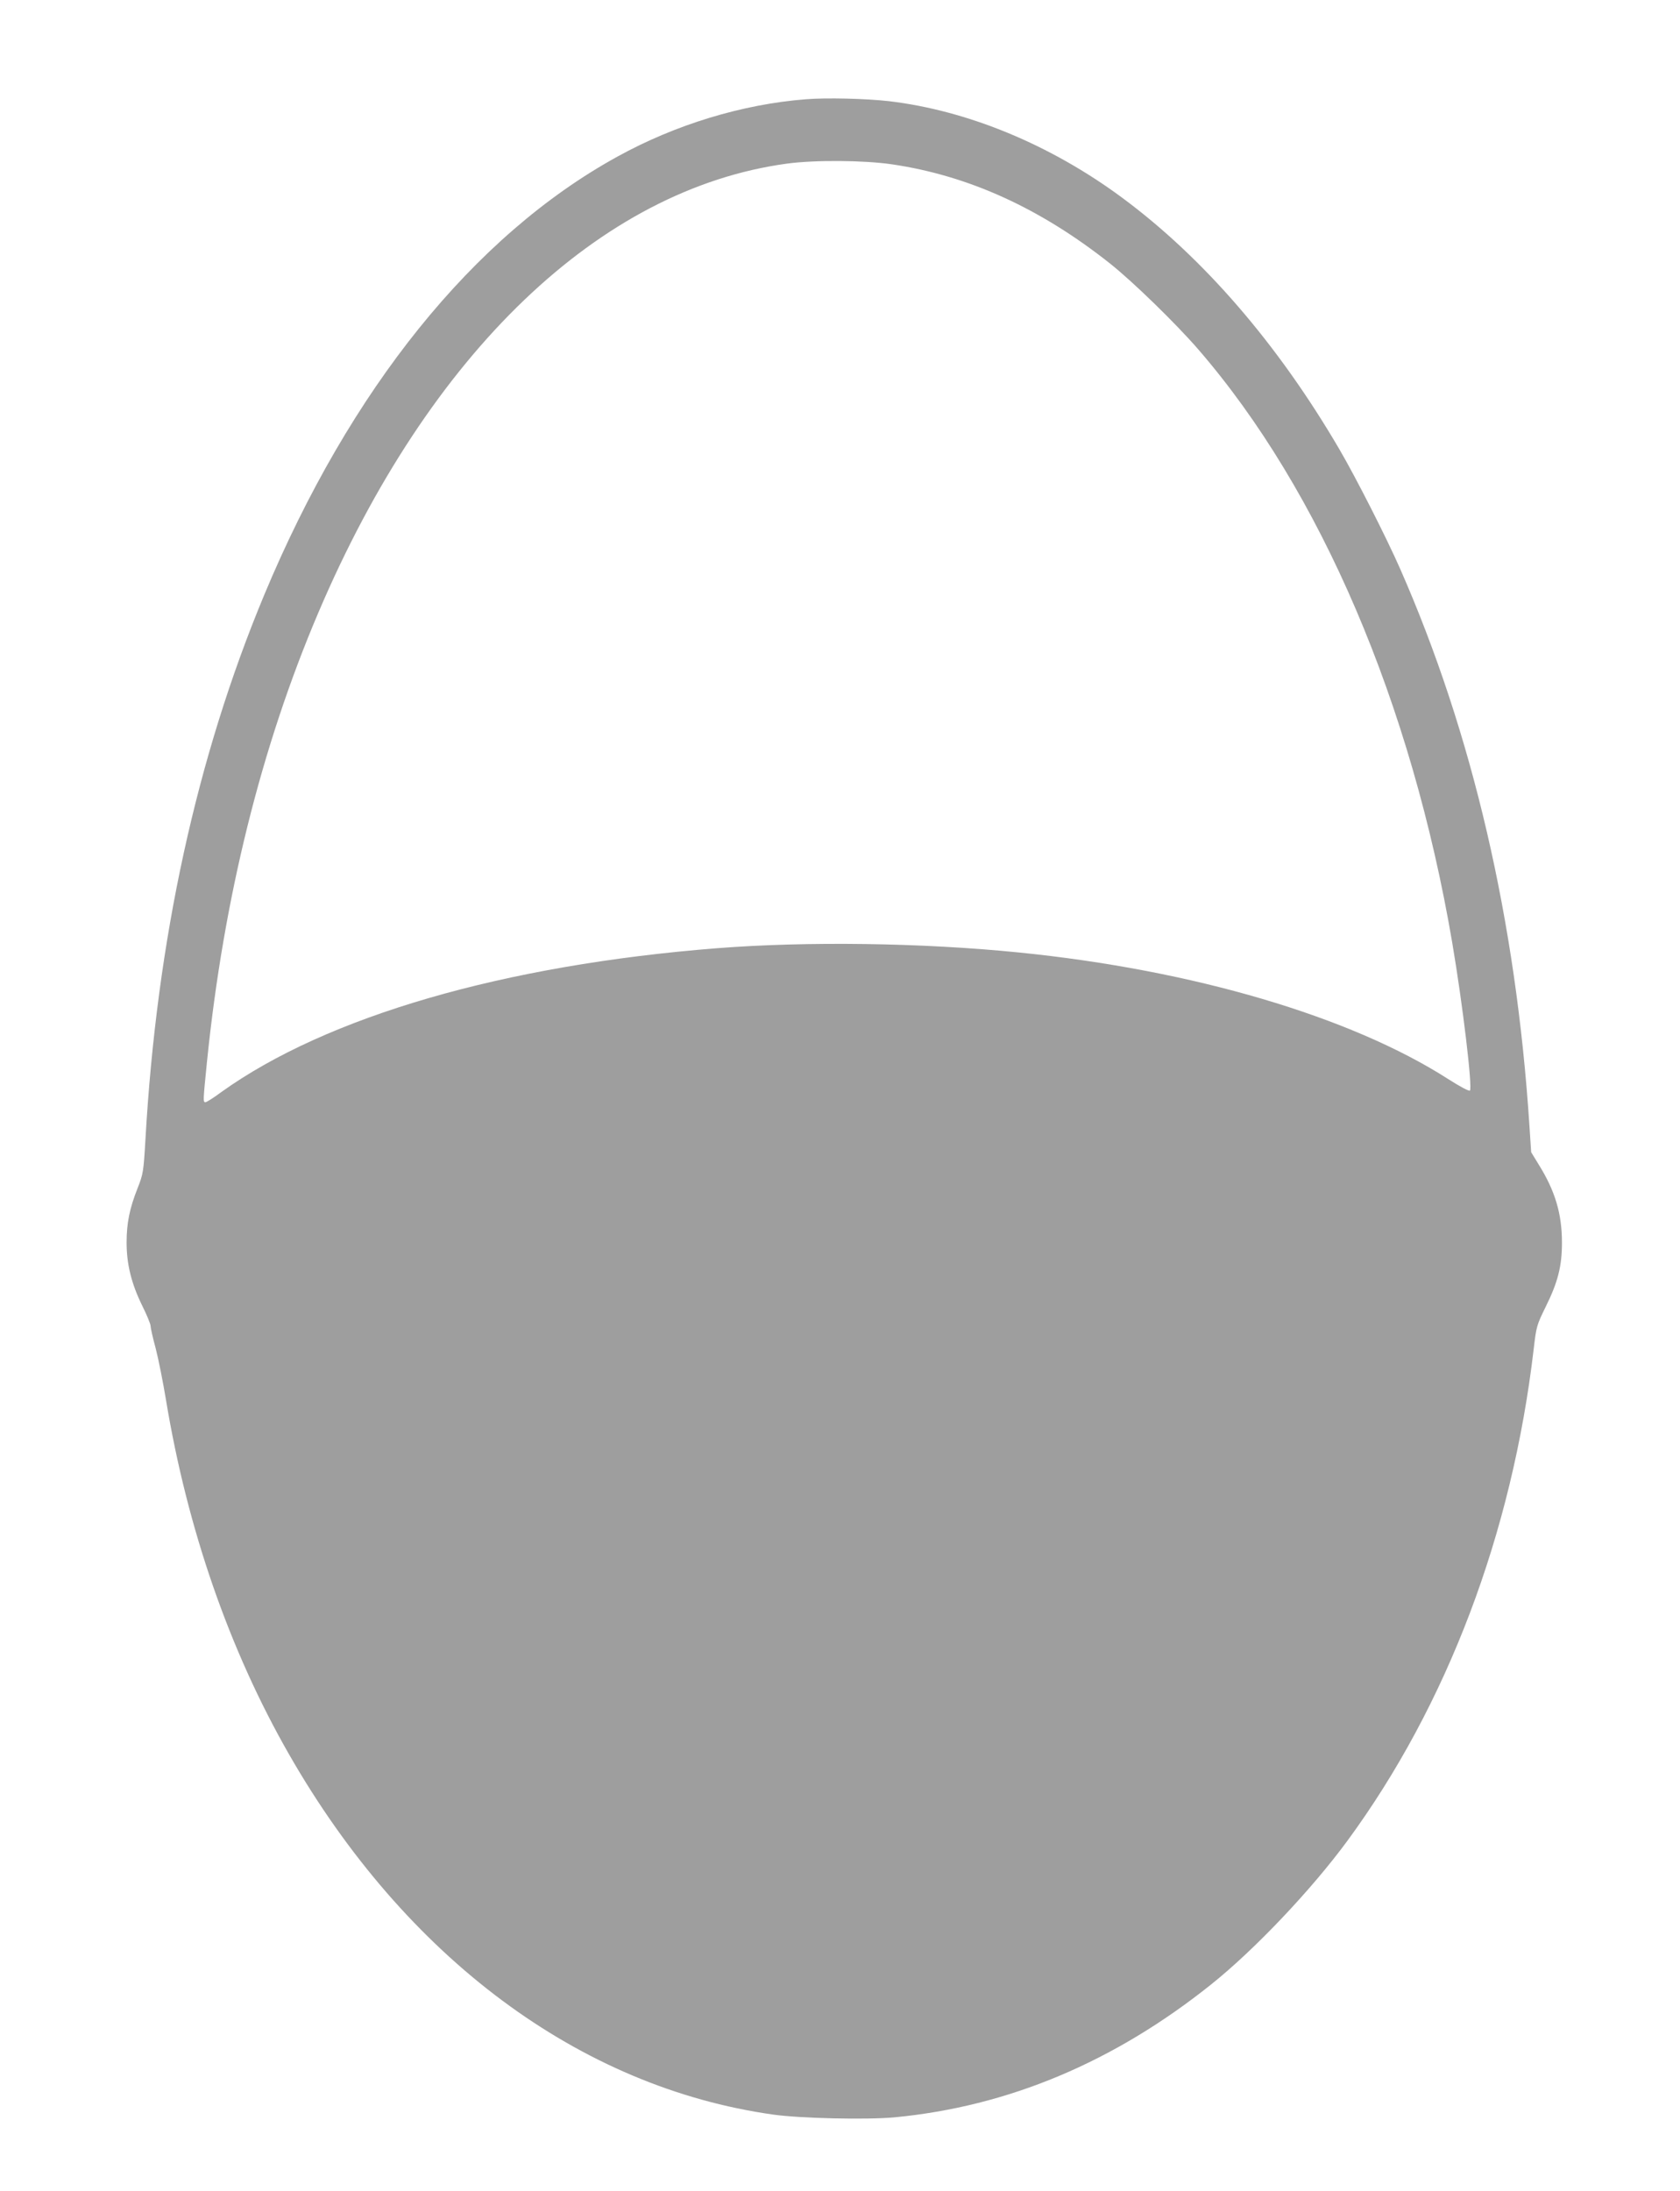 <?xml version="1.0" standalone="no"?>
<!DOCTYPE svg PUBLIC "-//W3C//DTD SVG 20010904//EN"
 "http://www.w3.org/TR/2001/REC-SVG-20010904/DTD/svg10.dtd">
<svg version="1.0" xmlns="http://www.w3.org/2000/svg"
 width="982pt" height="1280pt" viewBox="0 0 982 1280"
 preserveAspectRatio="xMidYMid meet">
<g transform="translate(0,1280) scale(0.1,-0.1)"
fill="#9e9e9e" stroke="none">
<path d="M4710 12220 c-371 -29 -762 -148 -1101 -335 -842 -463 -1563 -1359
-2065 -2562 -395 -948 -628 -2015 -694 -3183 -11 -187 -13 -199 -46 -283 -46
-116 -64 -202 -64 -317 0 -126 28 -239 90 -366 28 -56 50 -110 50 -120 0 -11
13 -70 30 -132 16 -62 43 -197 60 -300 125 -756 371 -1464 720 -2073 681
-1188 1699 -1945 2830 -2104 156 -22 545 -31 708 -16 664 63 1283 322 1852
777 254 203 585 552 796 839 583 794 963 1796 1089 2875 15 130 18 139 70 245
71 143 95 237 95 374 0 170 -40 303 -136 457 l-44 72 -10 153 c-78 1199 -333
2295 -756 3256 -80 182 -259 534 -355 698 -359 614 -794 1118 -1270 1470 -419
310 -904 510 -1364 564 -133 15 -365 21 -485 11z m503 -380 c450 -66 870 -258
1277 -581 132 -105 382 -348 513 -499 715 -825 1248 -2070 1486 -3470 61 -359
119 -846 103 -862 -5 -5 -61 25 -128 68 -570 365 -1492 637 -2509 739 -567 57
-1236 66 -1762 25 -1248 -98 -2283 -399 -2900 -841 -44 -33 -86 -59 -92 -59
-15 0 -14 8 9 238 97 953 317 1840 651 2623 647 1519 1647 2475 2739 2623 163
22 448 20 613 -4z"/>
</g>
</svg>
